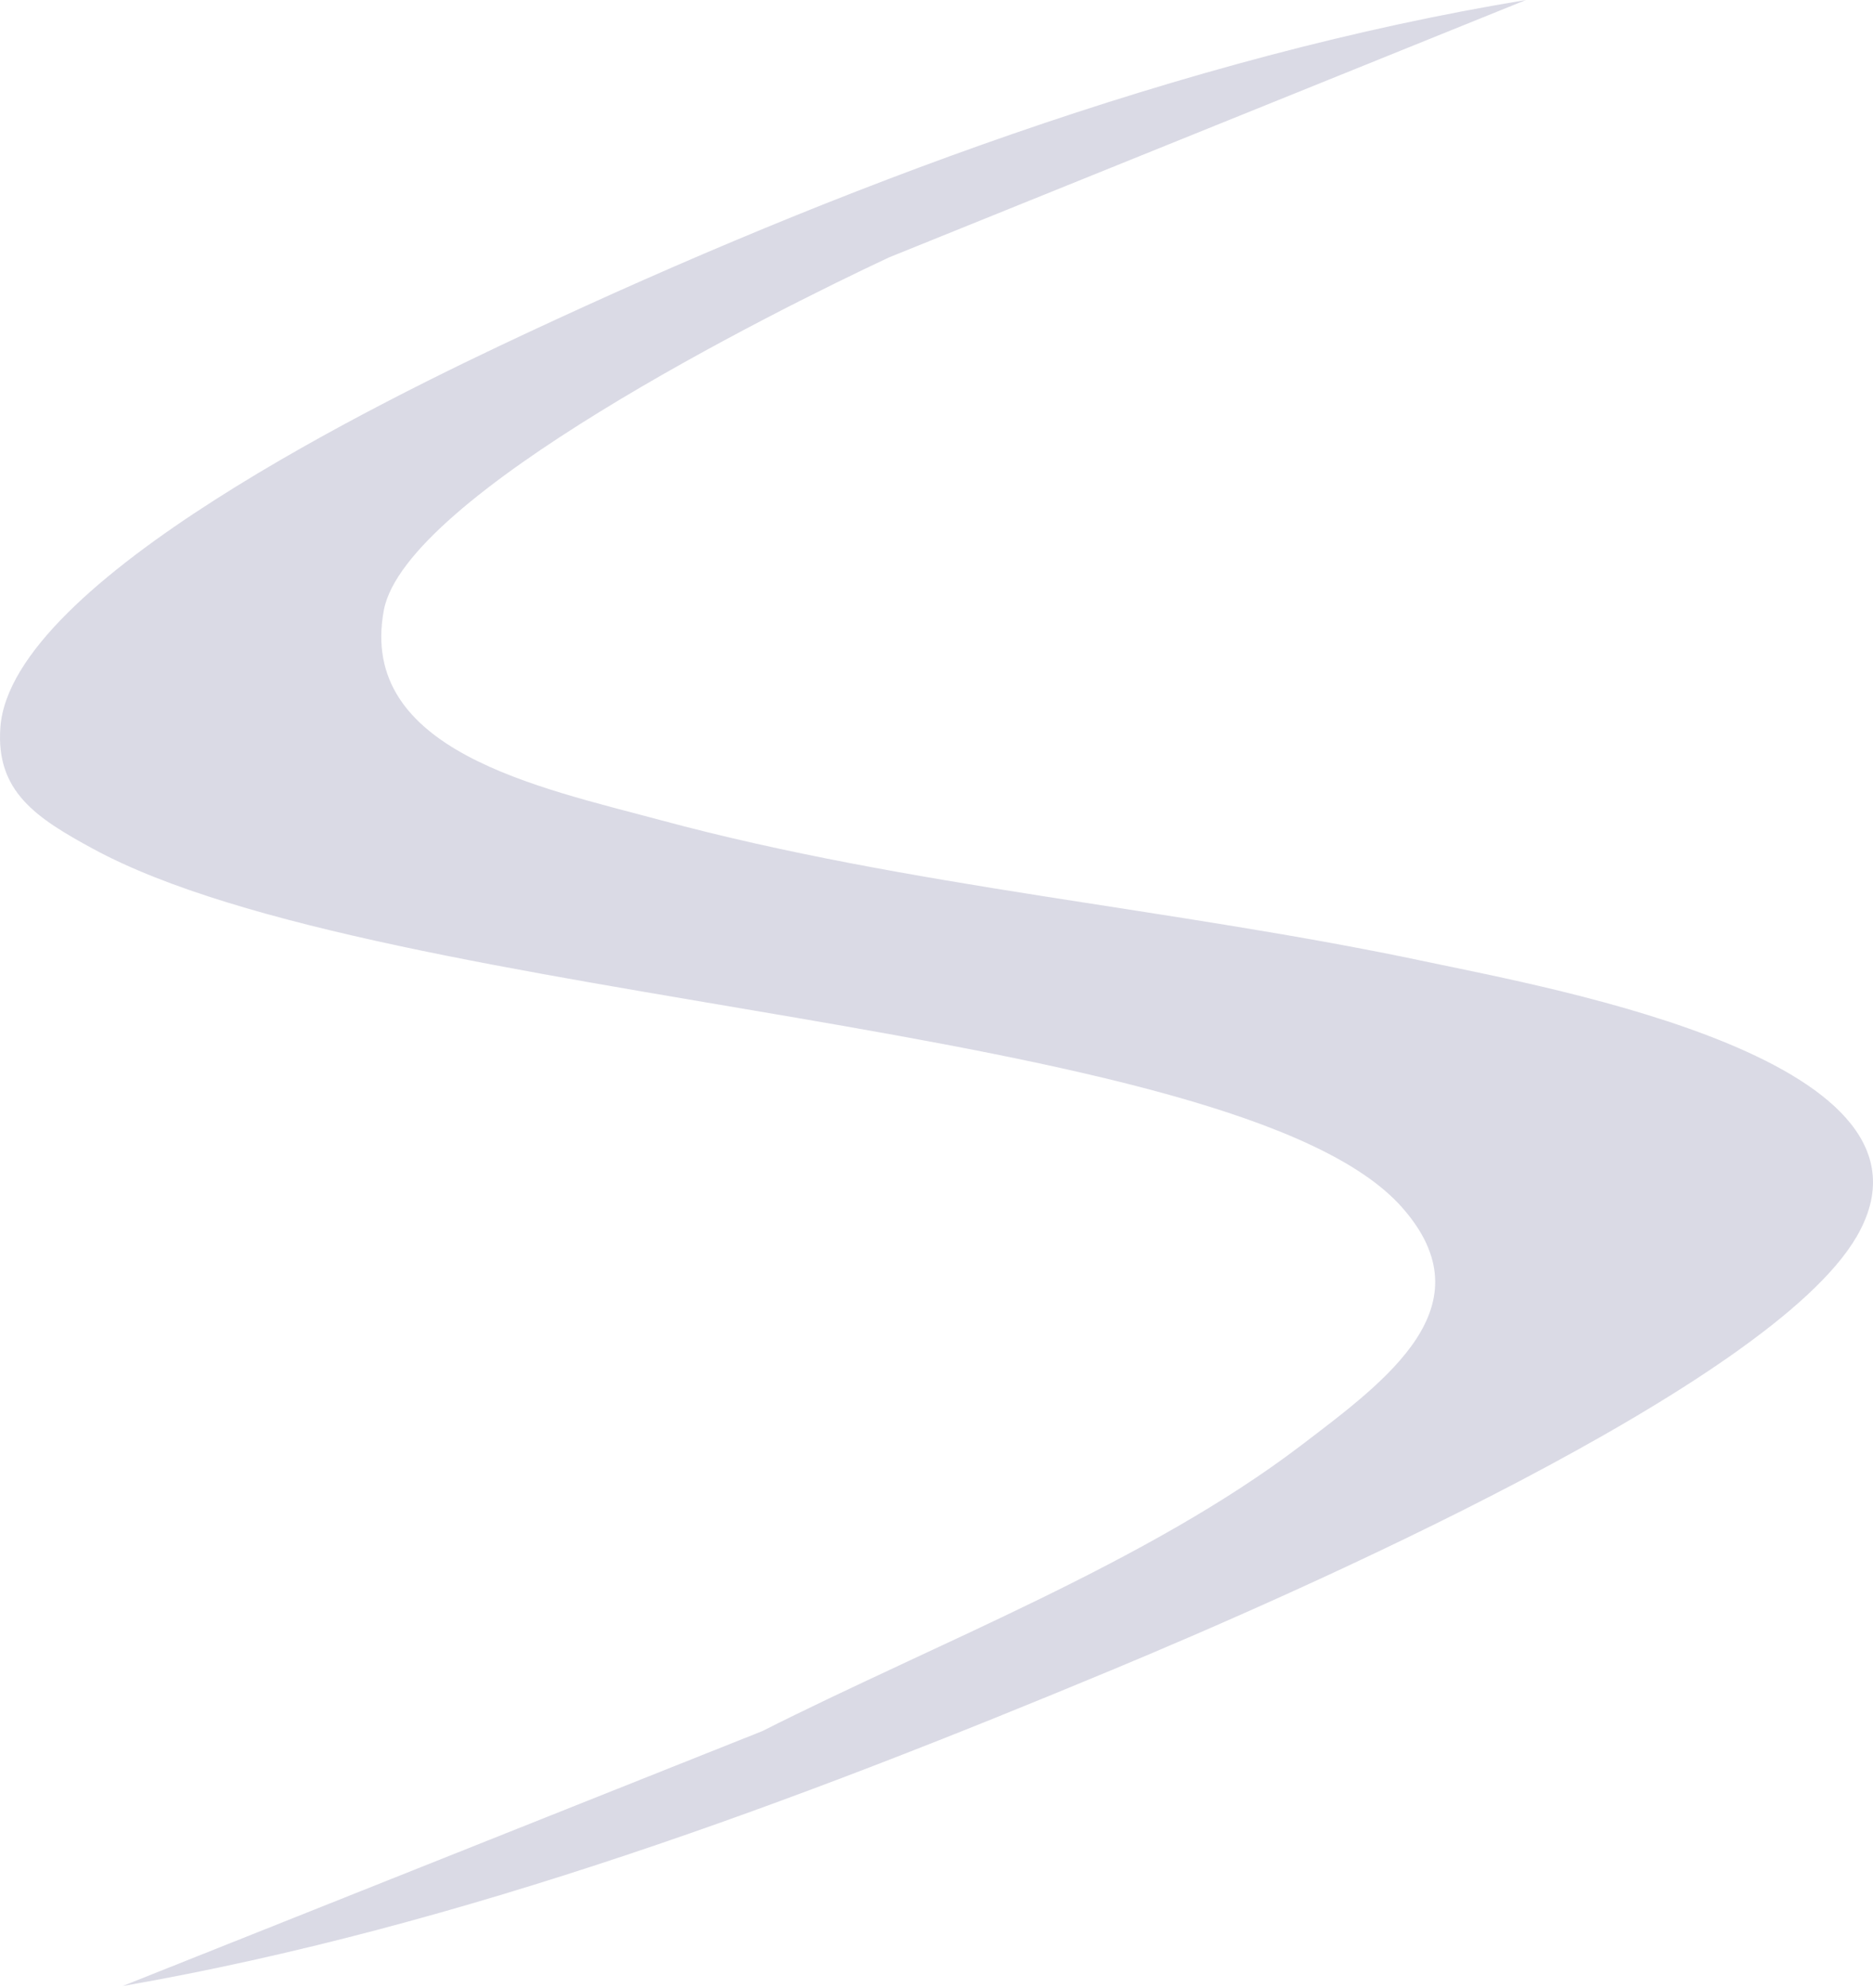<?xml version="1.0" encoding="utf-8"?>
<svg xmlns="http://www.w3.org/2000/svg" fill="none" height="100%" overflow="visible" preserveAspectRatio="none" style="display: block;" viewBox="0 0 670 711" width="100%">
<path d="M545.863 0L318.052 92.043C275.342 112.025 144.909 177.316 137.296 218.285C127.974 268.549 192.782 281.601 236.569 293.39C325.331 317.323 419.627 324.772 509.727 343.848C556.857 353.823 700.473 379.57 664.189 442.206C633.289 495.611 462.672 570.262 397.641 597.305C285.852 643.812 165.67 689.121 43.854 710.302L272.668 619.134C335.656 587.362 410.603 558.7 465.494 516.889C496.171 493.506 532.642 467.014 501.519 431.81C442.357 364.867 138.336 360.559 33.306 303.591C13.028 292.58 -1.604 283.091 0.141 260.064C4.078 207.663 138.076 142.63 188.659 119.021C298.517 67.688 423.119 20.177 545.863 0Z" fill="#46467F" id="Vector" opacity="0.2"/>
</svg>